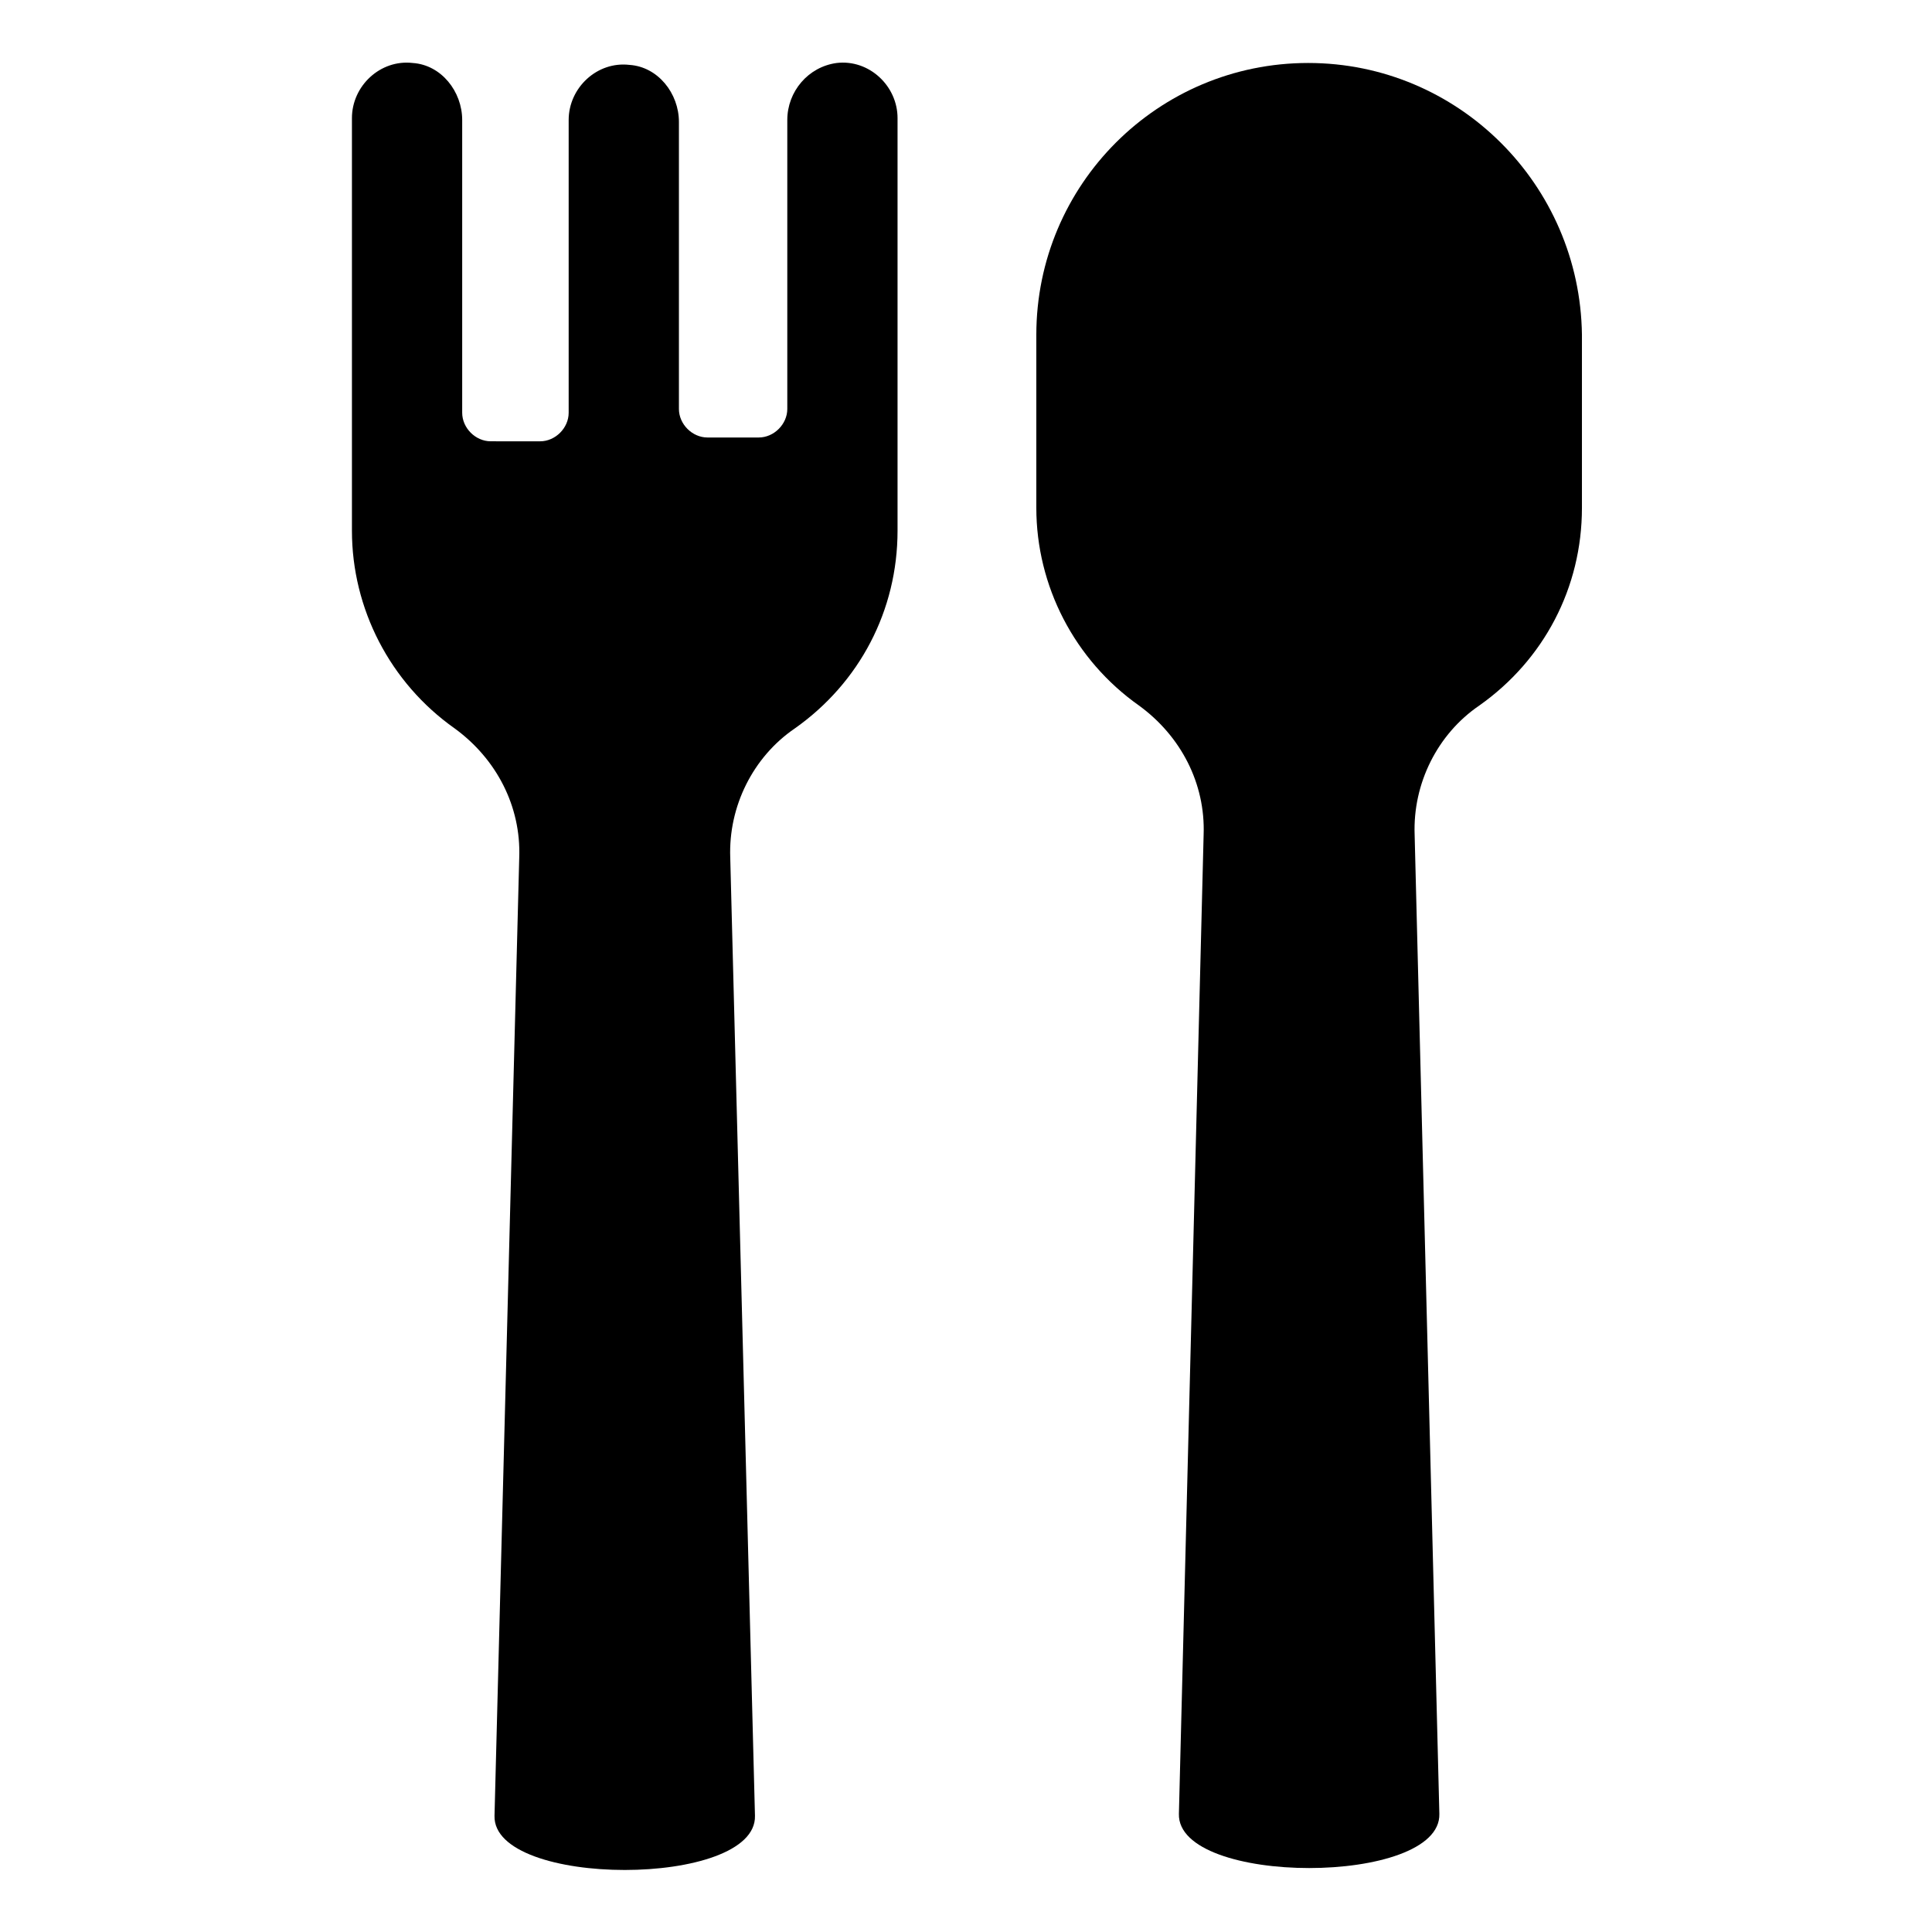 <?xml version="1.0" encoding="UTF-8"?>
<!-- Uploaded to: ICON Repo, www.svgrepo.com, Generator: ICON Repo Mixer Tools -->
<svg fill="#000000" width="800px" height="800px" version="1.1" viewBox="144 144 512 512" xmlns="http://www.w3.org/2000/svg">
 <g>
  <path d="m365.74 160.69c-7.559 1.008-13.098 7.559-13.098 15.113v76.578c0 4.031-3.527 7.559-7.559 7.559h-13.602c-4.031 0-7.559-3.527-7.559-7.559v-76.07c0-7.559-5.543-14.609-13.098-15.113-8.566-1.008-16.121 6.047-16.121 14.609v77.586c0 4.031-3.527 7.559-7.559 7.559l-13.098-0.004c-4.031 0-7.559-3.527-7.559-7.559v-77.582c0-7.559-5.543-14.609-13.098-15.113-8.566-1.008-16.121 6.047-16.121 14.609v109.33c0 20.656 10.078 40.305 27.207 52.395 11.082 8.062 17.633 20.656 17.129 34.258l-6.551 253.92c-0.504 19.145 69.527 19.145 69.023 0l-6.551-253.92c-0.504-13.602 6.047-26.703 17.129-34.258 17.129-12.09 27.207-31.234 27.207-52.395v-109.33c0-8.566-7.559-15.621-16.125-14.613z"/>
  <path d="m490.68 160.69c-39.801 0-72.043 32.242-72.043 72.043v45.848c0 20.656 10.078 40.305 27.207 52.395 11.082 8.062 17.633 20.656 17.129 34.258l-6.551 259.46c-0.504 19.145 69.527 19.145 69.023 0l-6.551-259.46c-0.504-13.602 6.047-26.703 17.129-34.258 17.129-12.09 27.207-31.234 27.207-52.395v-45.848c-0.504-39.797-32.75-72.043-72.551-72.043z"/>
 </g>
</svg>
